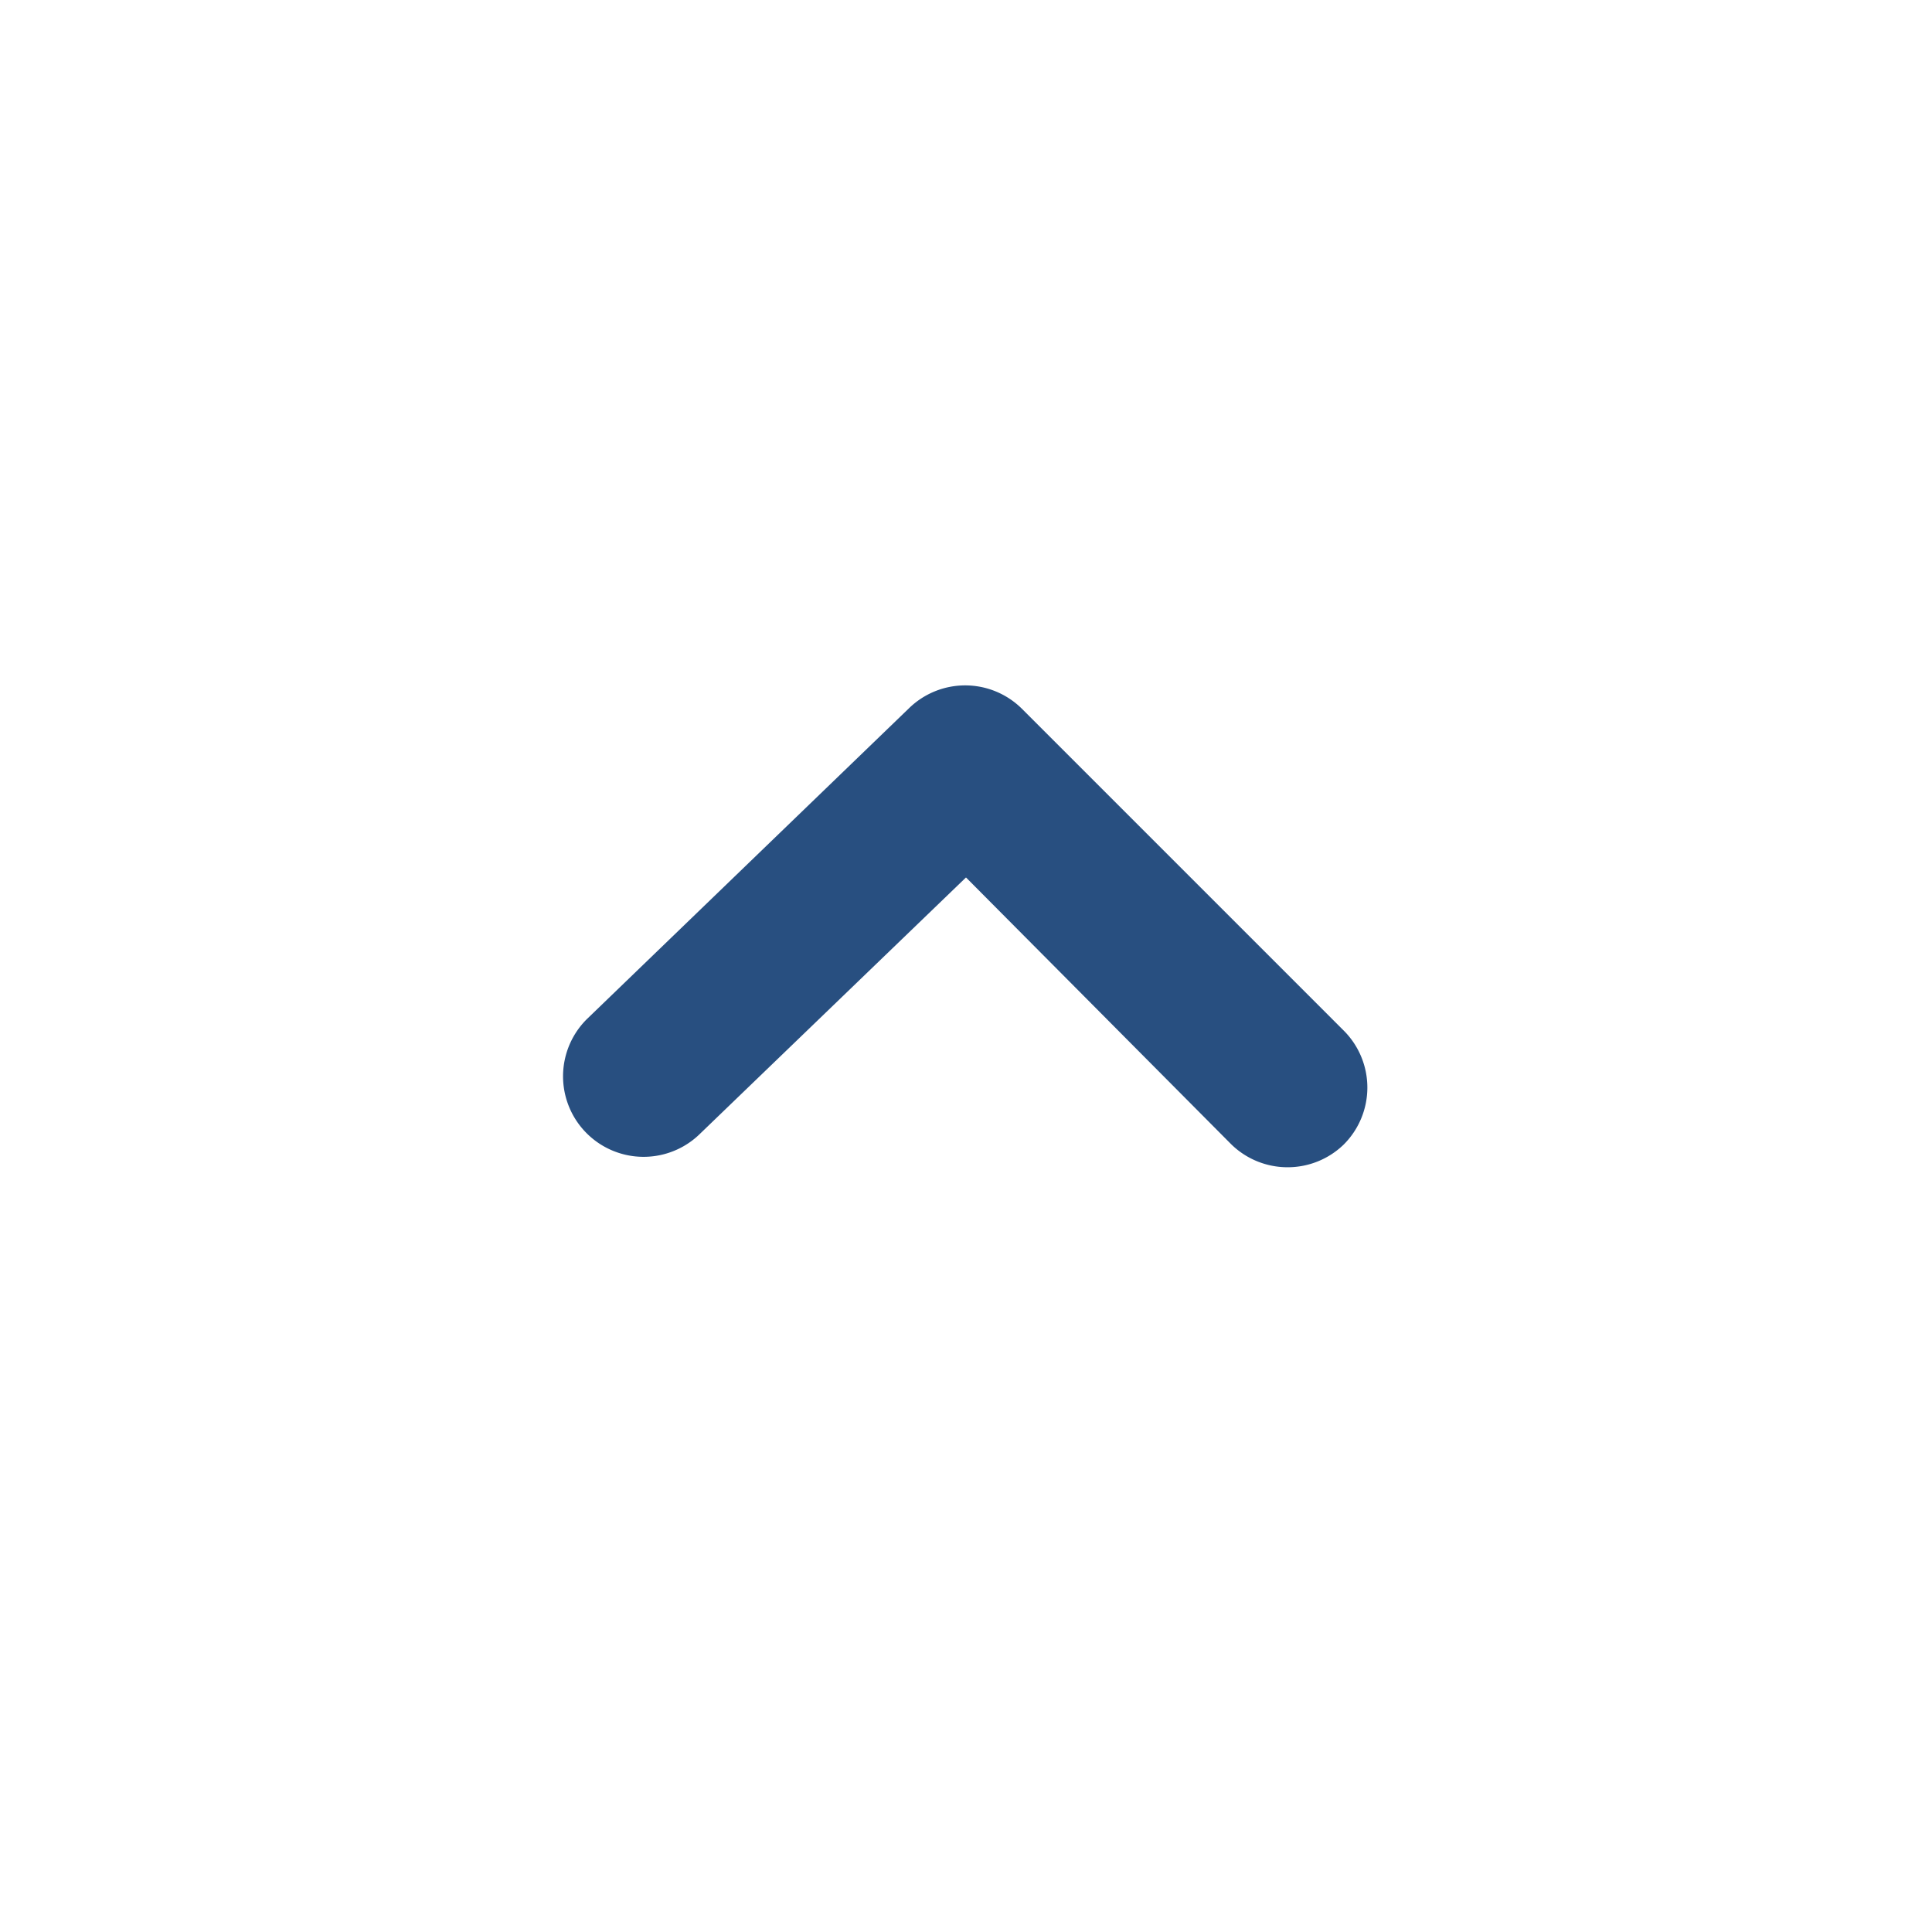 <svg width="24" height="24" xmlns="http://www.w3.org/2000/svg">
    <path d="M16 14.5a1 1 0 0 1-.71-.29L12 10.9l-3.3 3.18a1 1 0 1 1-1.41-1.42l4-3.86a1 1 0 0 1 1.4 0l4 4a1 1 0 0 1 0 1.42 1 1 0 0 1-.69.28z" fill="#284F80" fill-rule="evenodd"/>
</svg>

